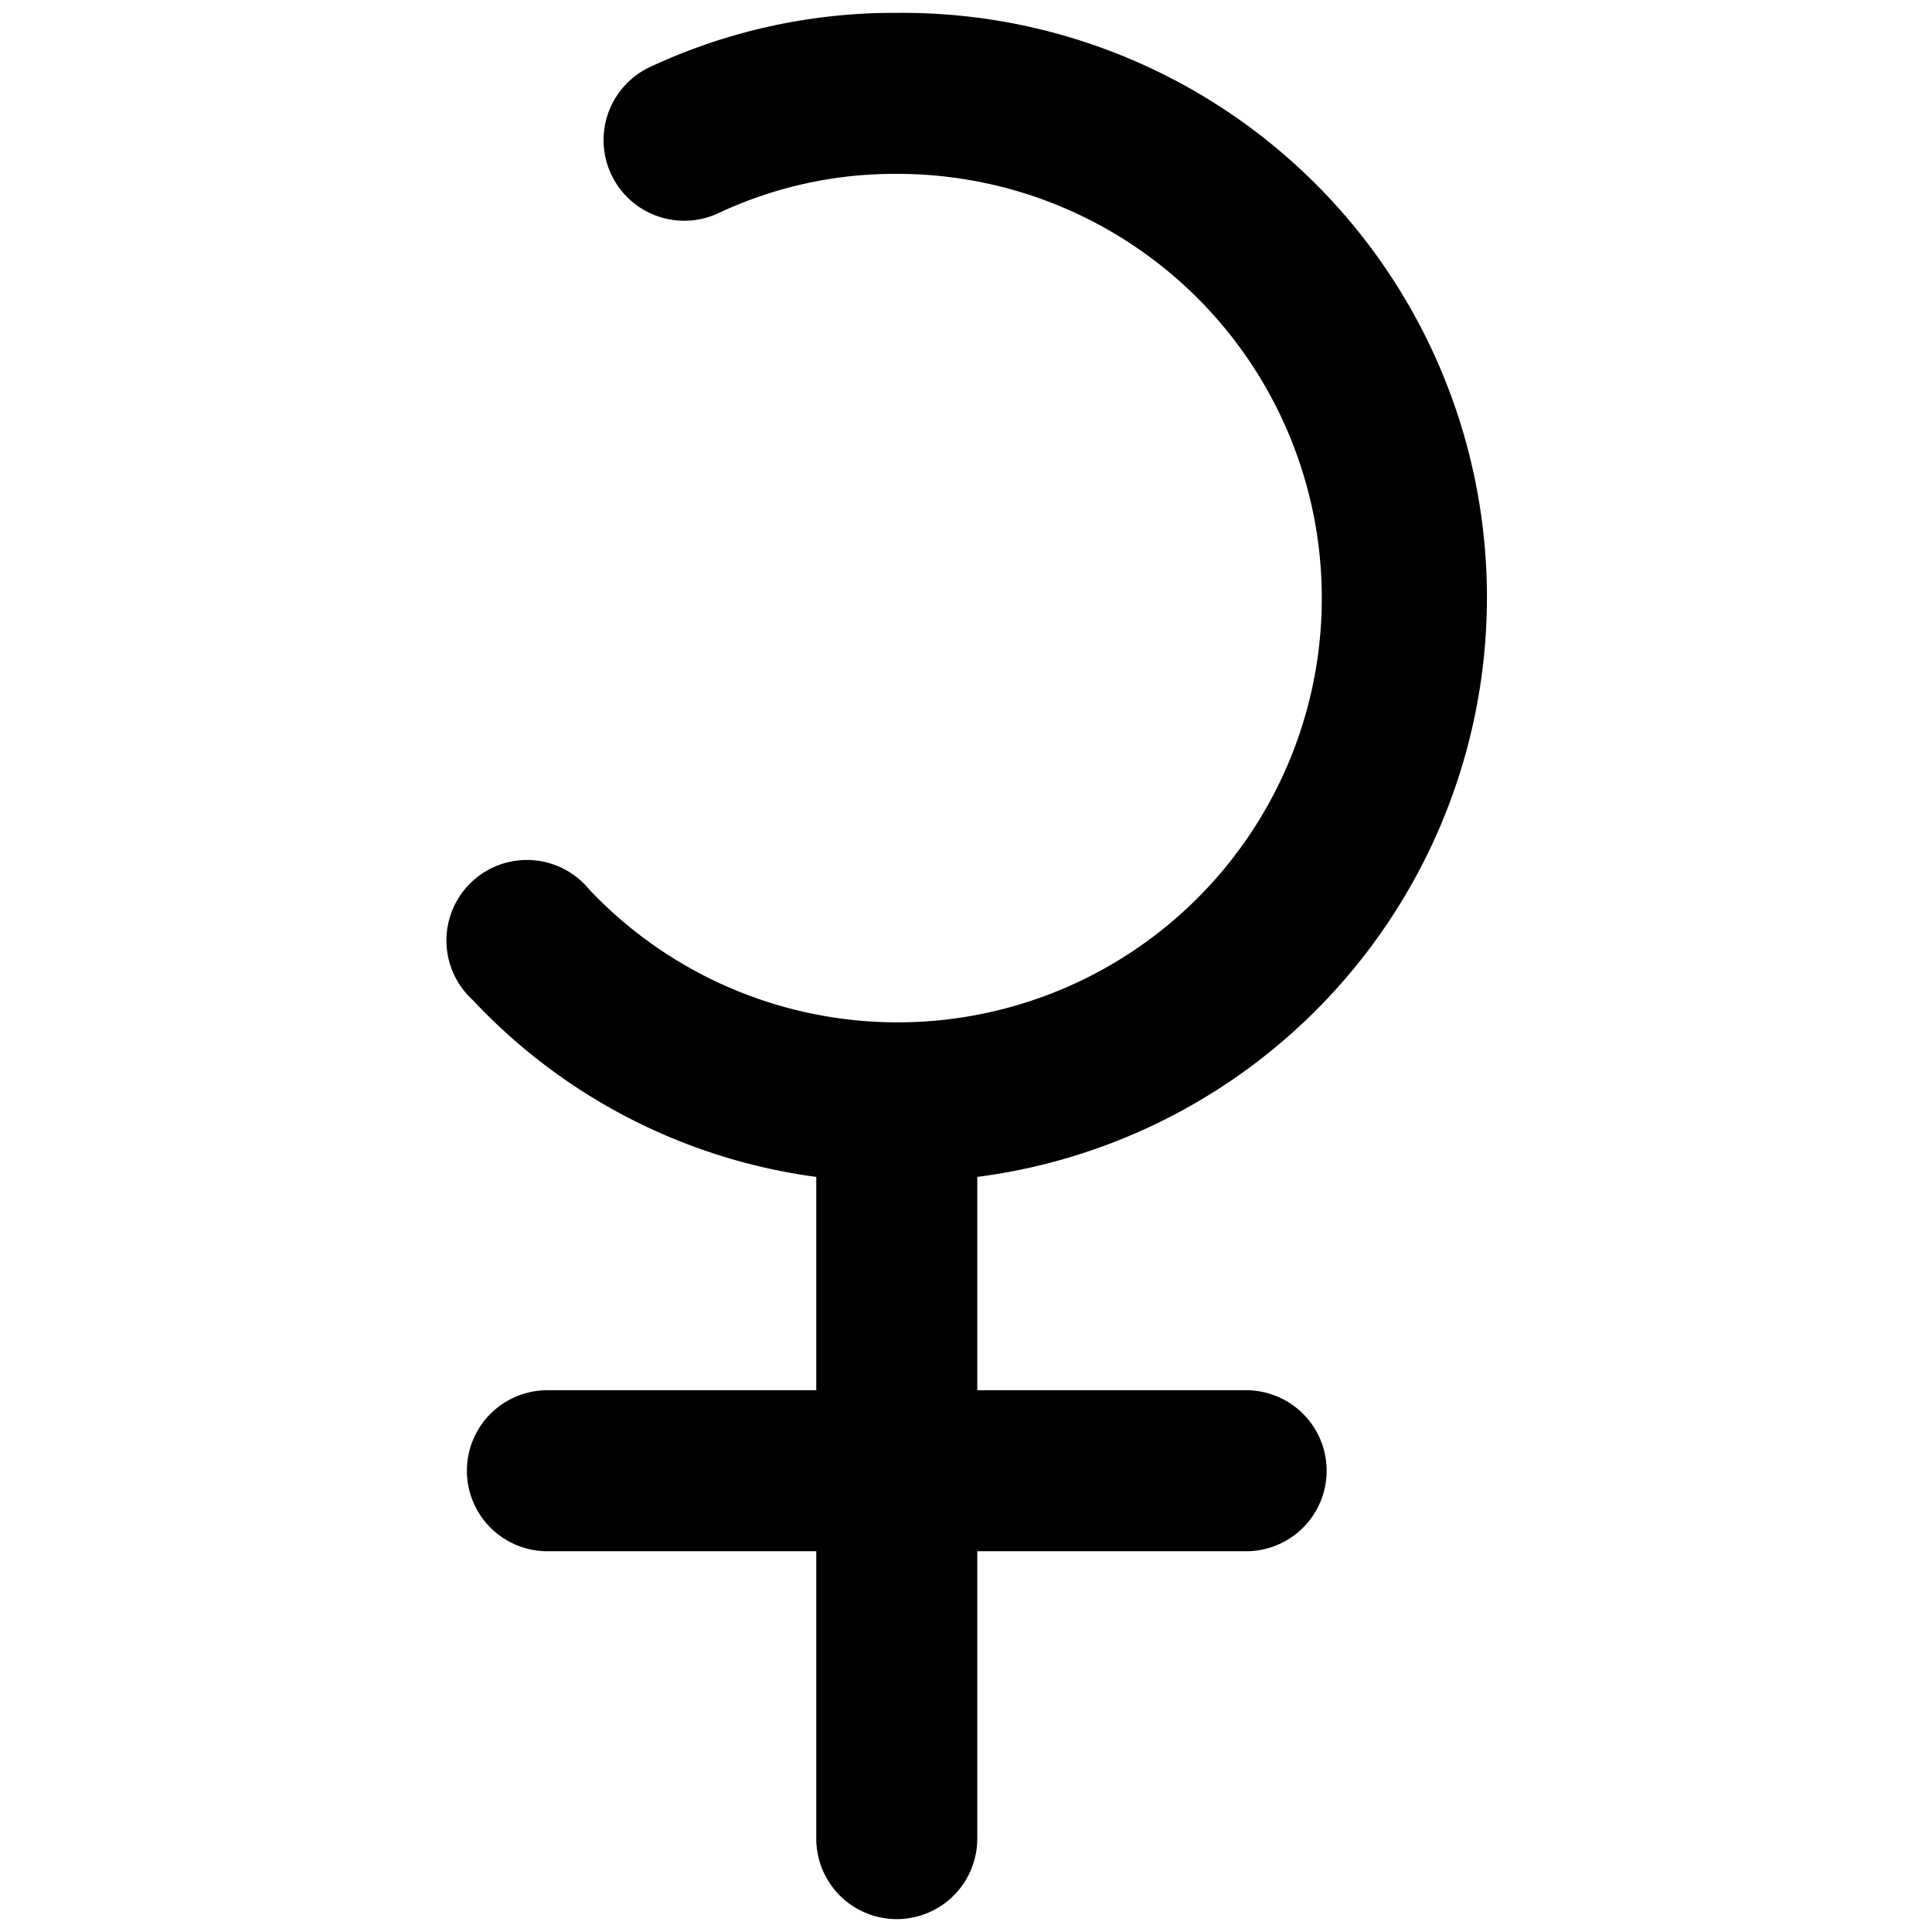 <svg xmlns="http://www.w3.org/2000/svg" viewBox="0 0 24 24"><path d="M15.48 17.27h-3.34v-2.65a7.26 7.26 0 0 0 -1 -14.46 7.15 7.15 0 0 0 -3.06 0.67 1 1 0 1 0 0.84 1.82 5.14 5.14 0 0 1 2.22 -0.49 5.27 5.27 0 1 1 -3.82 8.89 1 1 0 1 0 -1.45 1.37 7.14 7.14 0 0 0 4.27 2.2v2.65H6.8a1 1 0 0 0 0 2h3.34v3.57a1 1 0 1 0 2 0v-3.57h3.34a1 1 0 0 0 0 -2Z" fill="#000000" stroke-width="1"></path></svg>